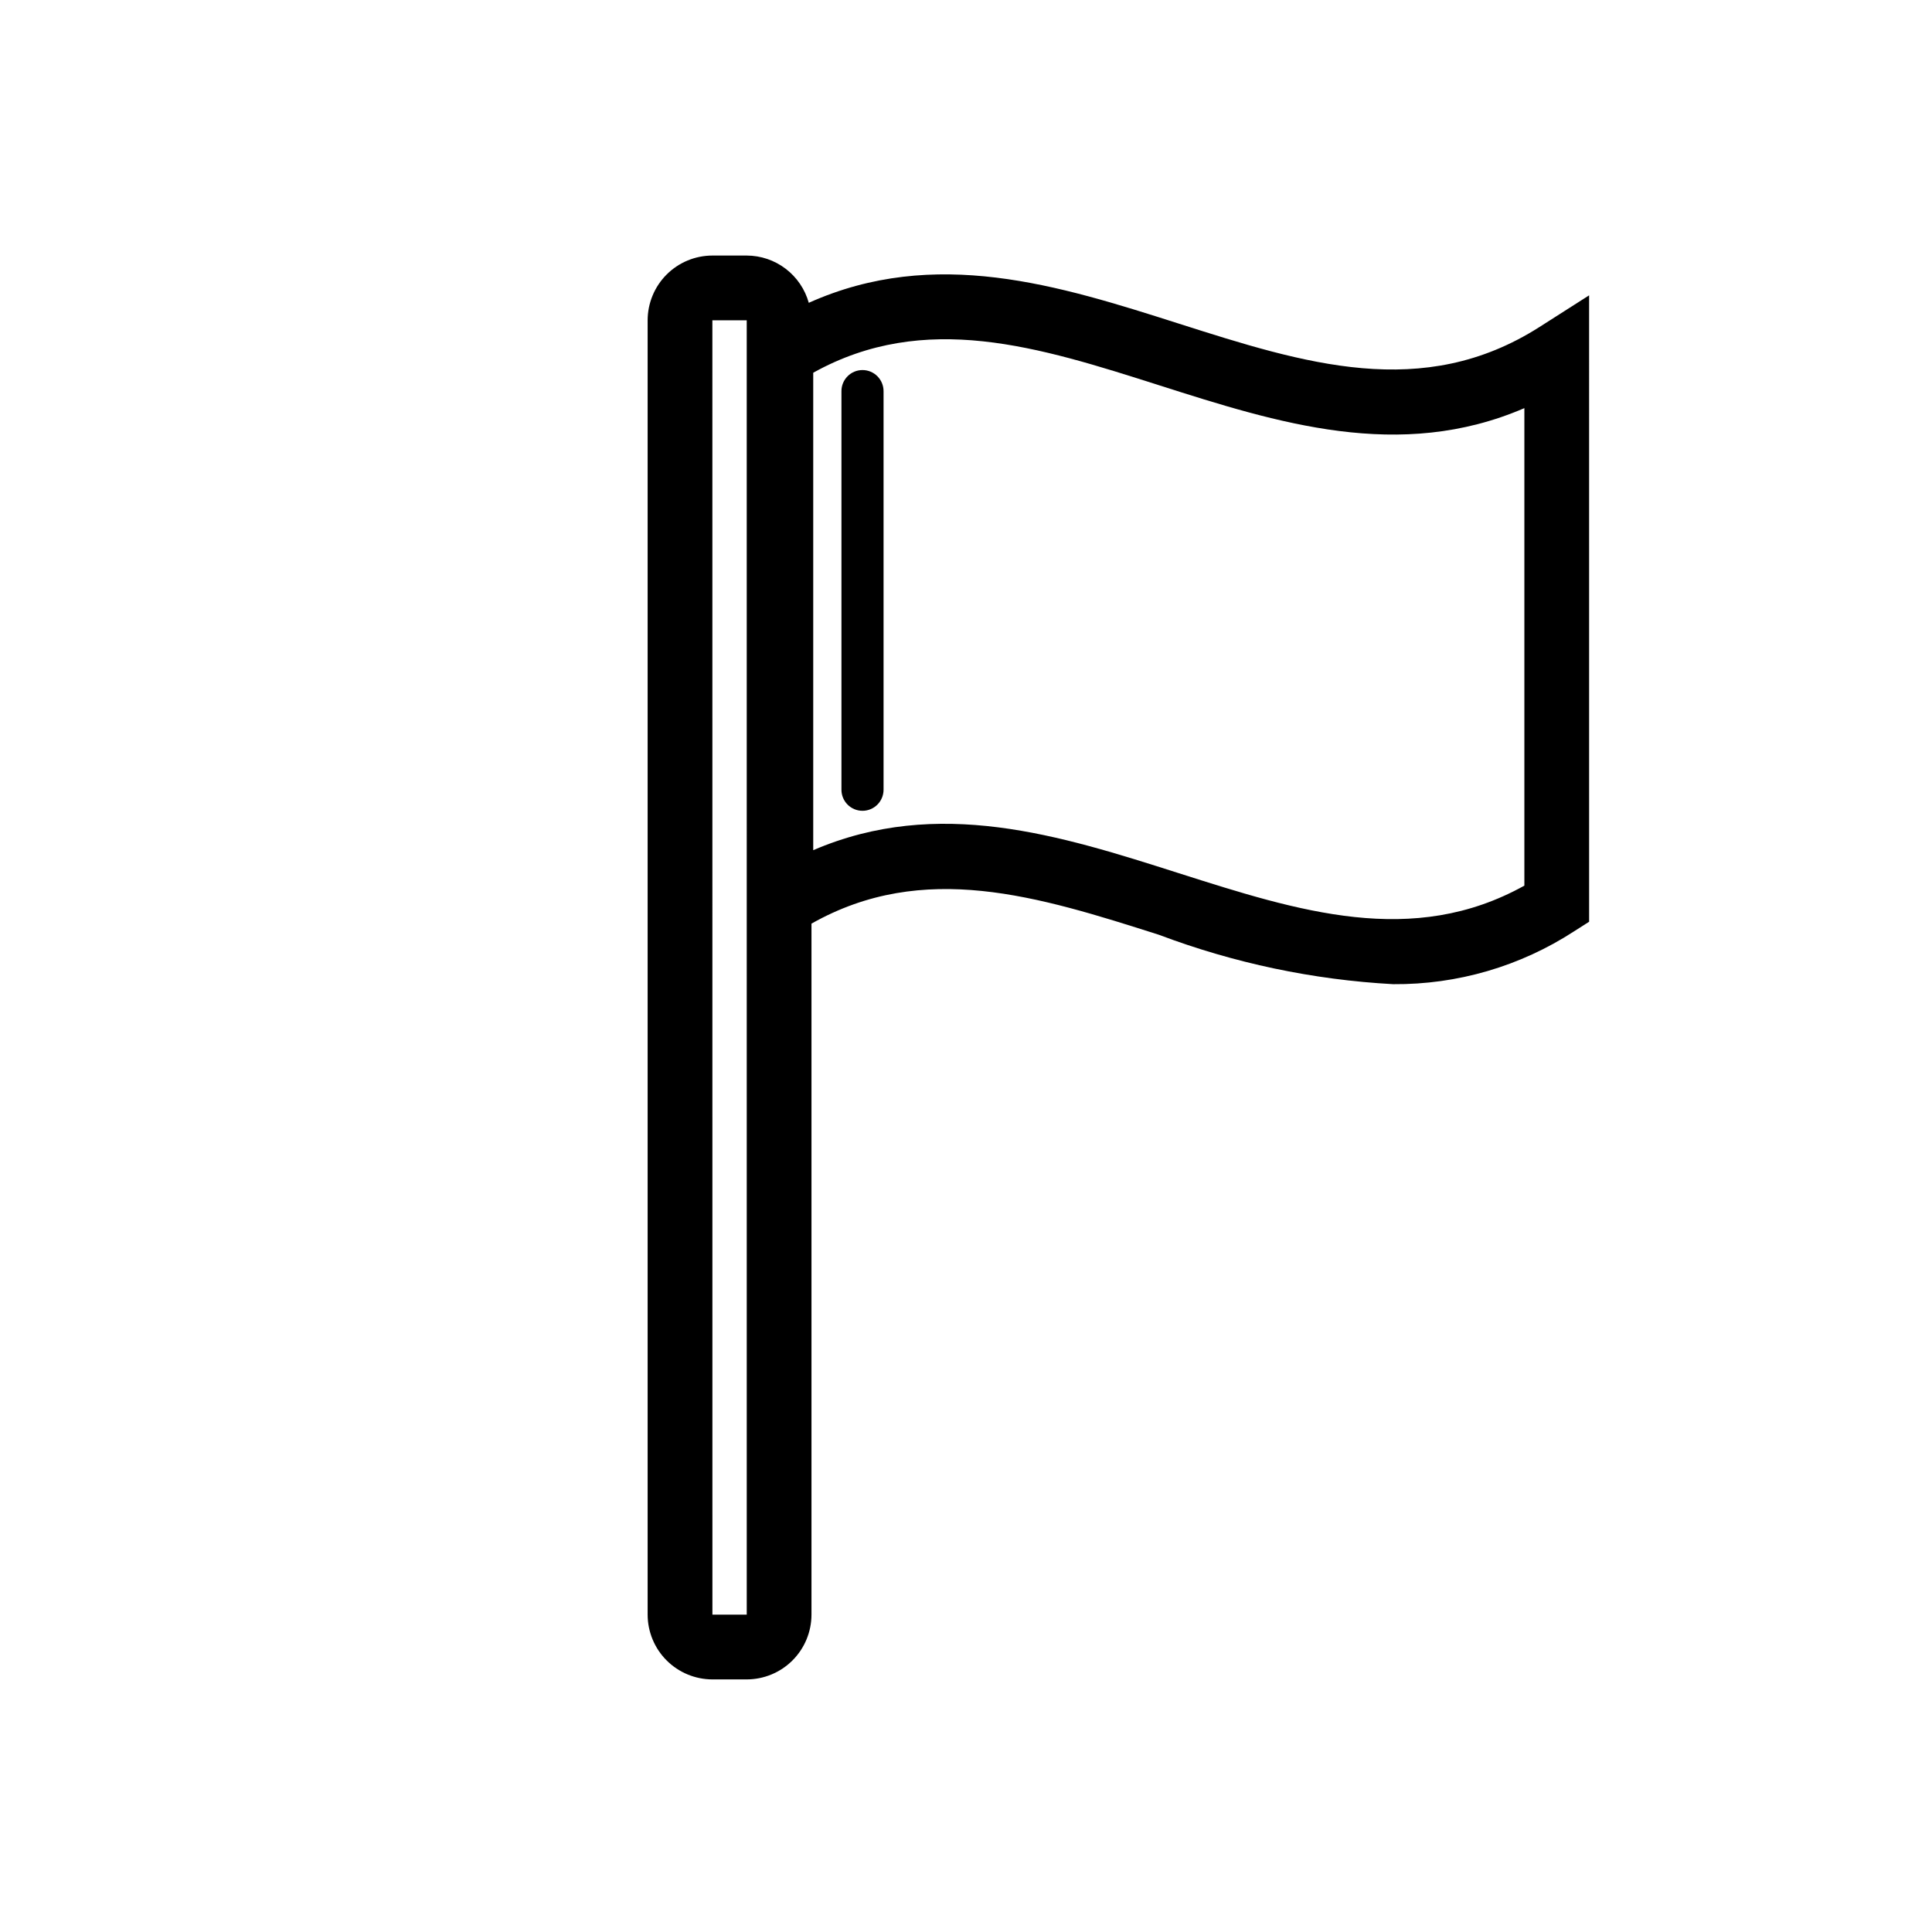 <?xml version="1.0" encoding="UTF-8"?>
<!-- Uploaded to: SVG Repo, www.svgrepo.com, Generator: SVG Repo Mixer Tools -->
<svg fill="#000000" width="800px" height="800px" version="1.1" viewBox="144 144 512 512" xmlns="http://www.w3.org/2000/svg">
 <g>
  <path d="m372.57 358.87c-1.48 0-2.898-0.586-3.945-1.633s-1.633-2.469-1.633-3.945v-105.62c-0.008-1.484 0.578-2.91 1.625-3.961 1.047-1.055 2.469-1.645 3.953-1.645s2.906 0.59 3.953 1.645c1.047 1.051 1.633 2.477 1.629 3.961v105.62c0 1.477-0.59 2.898-1.637 3.945s-2.465 1.633-3.945 1.633z"/>
  <path d="m315.63 228.88v343.02c0.008 4.551 1.816 8.91 5.031 12.125 3.219 3.219 7.578 5.027 12.125 5.035h9.109c4.547-0.008 8.906-1.816 12.125-5.035 3.215-3.215 5.023-7.574 5.031-12.125v-183.13c29.742-16.816 60.051-7.242 92.086 2.961 19.902 7.512 40.836 11.926 62.078 13.086 17.008 0.133 33.684-4.742 47.945-14.016l3.973-2.531-0.004-166-13.188 8.41c-30.906 19.688-62.328 9.668-95.605-0.938-31.773-10.133-64.535-20.504-98.004-5.492l0.004 0.004c-1.004-3.594-3.152-6.766-6.121-9.027-2.965-2.262-6.59-3.492-10.32-3.504h-9.109c-4.547 0.004-8.906 1.816-12.125 5.031-3.215 3.215-5.023 7.578-5.031 12.125zm43.883 13.898c29.605-16.461 59.758-6.844 91.617 3.309 31.414 10.012 63.77 20.332 96.844 6.074v126.54c-29.625 16.469-59.773 6.836-91.625-3.309-31.406-10.02-63.777-20.316-96.836-6.082zm-26.727-13.898h9.105l0.004 343.02h-9.098z"/>
 </g>
</svg>
